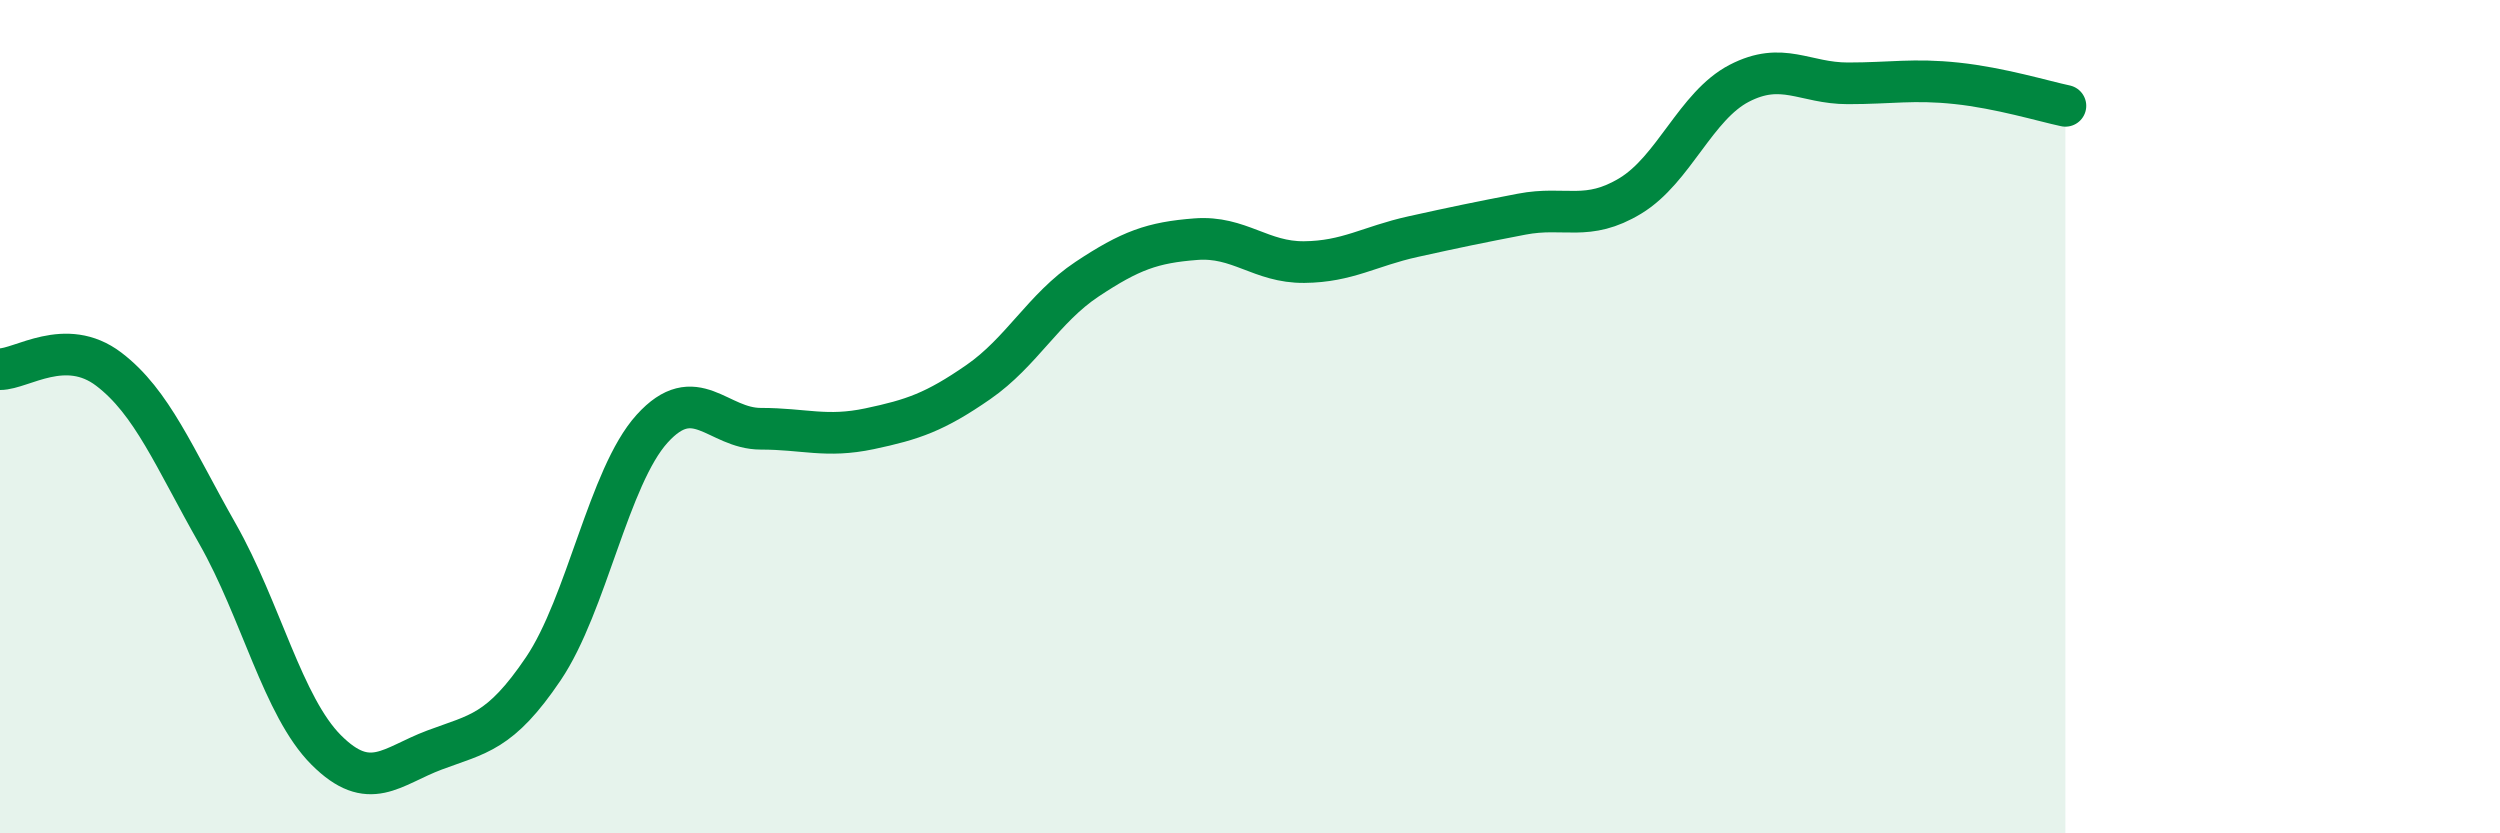 
    <svg width="60" height="20" viewBox="0 0 60 20" xmlns="http://www.w3.org/2000/svg">
      <path
        d="M 0,8.86 C 0.52,8.86 1.57,8.07 2.61,8.86 C 3.65,9.65 4.18,10.98 5.22,12.81 C 6.26,14.64 6.79,16.96 7.83,18 C 8.87,19.04 9.39,18.39 10.43,18 C 11.47,17.61 12,17.59 13.04,16.05 C 14.08,14.51 14.61,11.44 15.65,10.29 C 16.69,9.14 17.22,10.29 18.26,10.29 C 19.3,10.29 19.83,10.51 20.87,10.29 C 21.91,10.07 22.44,9.89 23.48,9.17 C 24.52,8.45 25.05,7.39 26.09,6.7 C 27.13,6.01 27.66,5.82 28.7,5.74 C 29.74,5.66 30.26,6.3 31.3,6.29 C 32.34,6.28 32.87,5.91 33.91,5.68 C 34.95,5.45 35.48,5.34 36.52,5.14 C 37.56,4.94 38.09,5.33 39.13,4.7 C 40.17,4.07 40.7,2.54 41.74,2 C 42.78,1.46 43.31,2 44.35,2 C 45.39,2 45.92,1.89 46.96,2 C 48,2.11 49.05,2.43 49.57,2.54L49.57 20L0 20Z"
        fill="#008740"
        opacity="0.1"
        stroke-linecap="round"
        stroke-linejoin="round"
      />
      <path
        d="M 0,8.86 C 0.52,8.86 1.57,8.07 2.61,8.86 C 3.65,9.65 4.18,10.98 5.22,12.81 C 6.26,14.64 6.79,16.96 7.83,18 C 8.87,19.04 9.39,18.39 10.43,18 C 11.47,17.61 12,17.59 13.04,16.05 C 14.08,14.51 14.61,11.44 15.65,10.29 C 16.69,9.14 17.22,10.29 18.26,10.29 C 19.3,10.29 19.83,10.51 20.87,10.29 C 21.91,10.07 22.44,9.89 23.48,9.17 C 24.52,8.45 25.05,7.39 26.09,6.7 C 27.13,6.01 27.66,5.82 28.7,5.74 C 29.74,5.66 30.26,6.3 31.3,6.29 C 32.34,6.28 32.87,5.91 33.91,5.68 C 34.95,5.45 35.48,5.34 36.52,5.14 C 37.56,4.94 38.09,5.33 39.13,4.7 C 40.17,4.07 40.7,2.54 41.74,2 C 42.78,1.46 43.31,2 44.35,2 C 45.39,2 45.92,1.89 46.96,2 C 48,2.11 49.05,2.43 49.57,2.54"
        stroke="#008740"
        stroke-width="1"
        fill="none"
        stroke-linecap="round"
        stroke-linejoin="round"
      />
    </svg>
  
